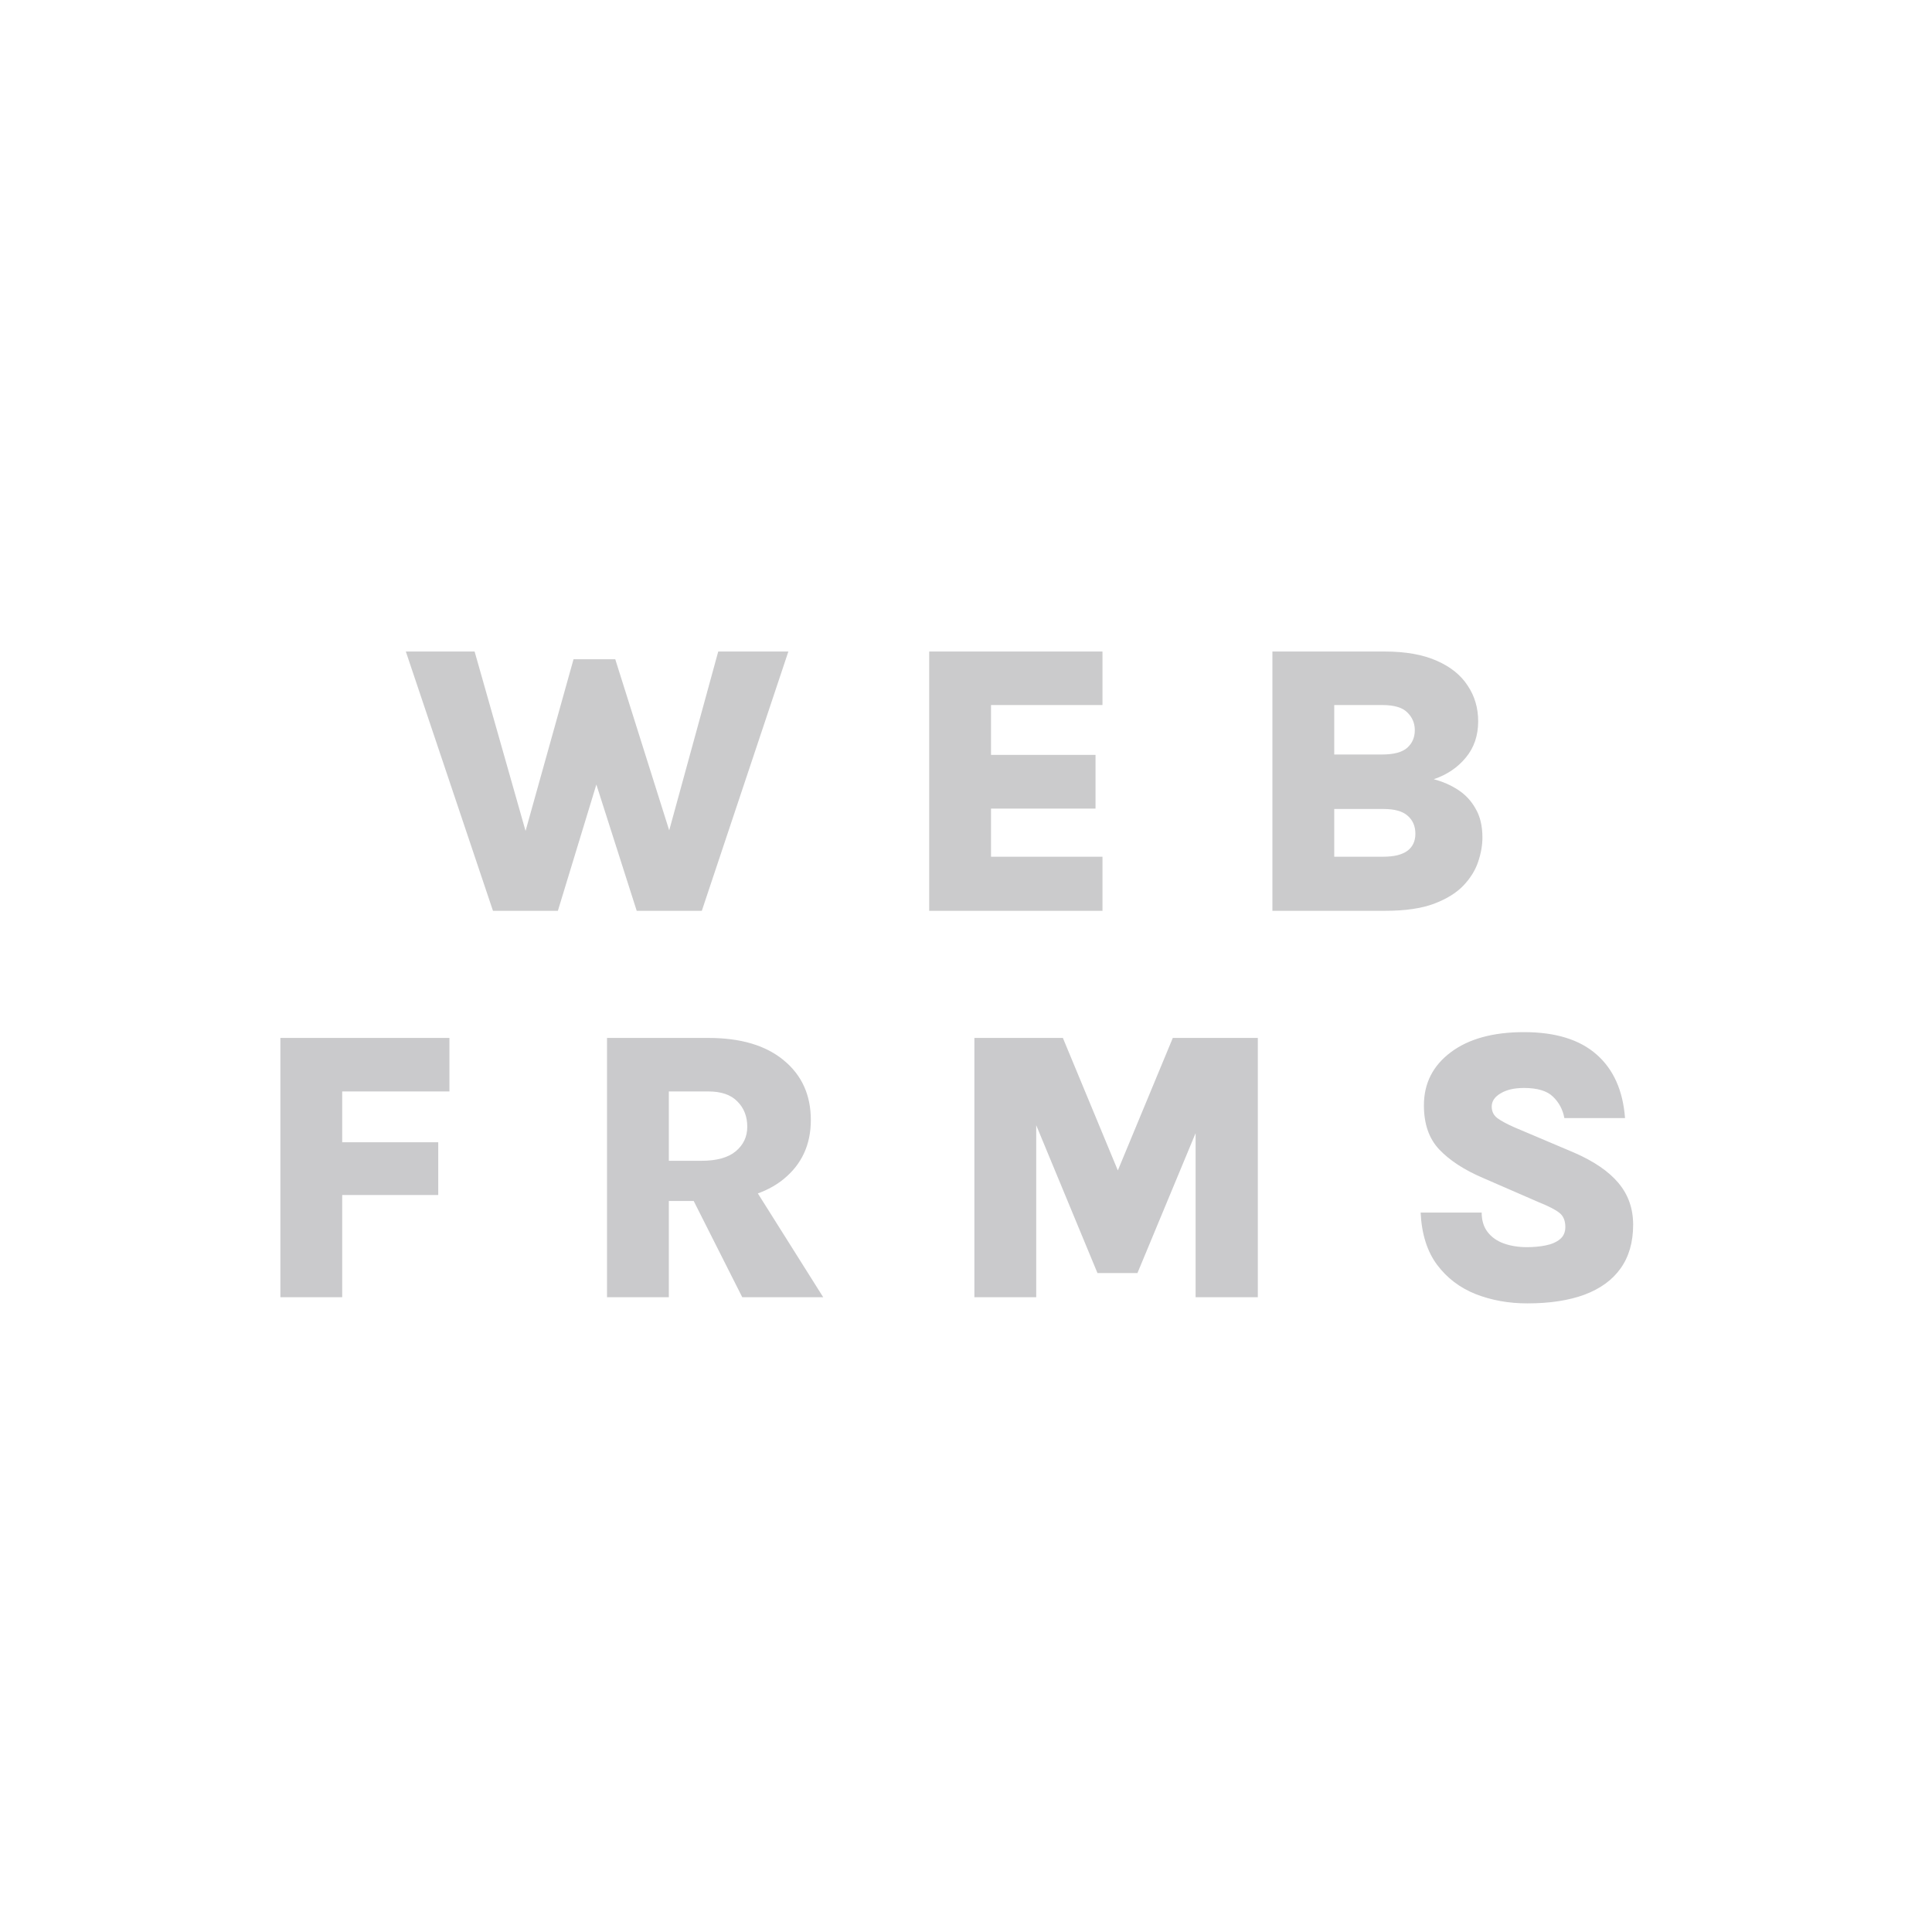 <svg width="70" height="70" viewBox="0 0 70 70" fill="none" xmlns="http://www.w3.org/2000/svg">
<path d="M14.704 23.606H17.196L19.303 31.026H18.785L20.78 23.886H22.292L24.49 30.858H24.035L26.023 23.606L28.564 23.606L25.428 33H23.069L21.557 28.268H21.655L20.213 33H17.861L14.704 23.606ZM33.666 33V23.606H39.945V25.545H35.906V27.351H39.693V29.297H35.906V31.04H39.945V33H33.666ZM46.102 33V23.606L50.169 23.606C50.93 23.606 51.56 23.718 52.059 23.942C52.559 24.161 52.932 24.462 53.179 24.845C53.431 25.223 53.557 25.652 53.557 26.133C53.557 26.651 53.408 27.09 53.109 27.449C52.815 27.808 52.428 28.07 51.947 28.233C52.269 28.317 52.563 28.445 52.829 28.618C53.095 28.791 53.308 29.019 53.466 29.304C53.63 29.584 53.711 29.932 53.711 30.347C53.711 30.622 53.66 30.914 53.557 31.222C53.455 31.53 53.275 31.819 53.018 32.09C52.762 32.356 52.405 32.575 51.947 32.748C51.49 32.916 50.907 33 50.197 33H46.102ZM48.342 31.04H50.127C50.505 31.04 50.792 30.97 50.988 30.83C51.184 30.685 51.282 30.478 51.282 30.207C51.282 29.936 51.189 29.719 51.002 29.556C50.82 29.393 50.529 29.311 50.127 29.311H48.342V31.04ZM48.342 25.545V27.337H50.071C50.501 27.337 50.806 27.255 50.988 27.092C51.17 26.929 51.261 26.716 51.261 26.455C51.261 26.203 51.17 25.988 50.988 25.811C50.811 25.634 50.51 25.545 50.085 25.545H48.342Z" fill="#CBCBCC"/>
<path d="M10.159 47L10.159 37.606H16.284V39.545H12.399V41.386H15.878L15.878 43.297H12.399V47H10.159ZM21.993 47V37.606H25.661C26.837 37.606 27.75 37.877 28.398 38.418C29.052 38.955 29.378 39.676 29.378 40.581C29.378 41.468 29.052 42.179 28.398 42.716C27.75 43.248 26.837 43.514 25.661 43.514H24.233V47H21.993ZM26.893 47L24.604 42.464H26.97L29.826 47H26.893ZM24.233 42.058H25.409C25.965 42.058 26.38 41.944 26.655 41.715C26.935 41.482 27.075 41.185 27.075 40.826C27.075 40.453 26.956 40.147 26.718 39.909C26.485 39.666 26.133 39.545 25.661 39.545H24.233V42.058ZM35.304 37.606H38.51L40.589 42.618H40.414L42.493 37.606H45.573V47H43.319V40.315H43.627L41.212 46.125H39.763L37.362 40.329H37.544V47L35.304 47V37.606ZM55.336 47.224C54.664 47.224 54.041 47.112 53.467 46.888C52.893 46.659 52.426 46.305 52.067 45.824C51.707 45.339 51.509 44.709 51.472 43.934H53.684C53.684 44.219 53.756 44.454 53.901 44.641C54.045 44.828 54.241 44.965 54.489 45.054C54.741 45.143 55.018 45.187 55.322 45.187C55.564 45.187 55.791 45.166 56.001 45.124C56.215 45.082 56.388 45.007 56.519 44.9C56.649 44.793 56.715 44.646 56.715 44.459C56.715 44.23 56.645 44.06 56.505 43.948C56.369 43.836 56.122 43.708 55.763 43.563L53.719 42.674C53.047 42.385 52.524 42.044 52.151 41.652C51.777 41.26 51.591 40.726 51.591 40.049C51.591 39.256 51.913 38.616 52.557 38.131C53.205 37.641 54.092 37.396 55.217 37.396C56.36 37.396 57.237 37.667 57.849 38.208C58.46 38.745 58.803 39.512 58.878 40.511H56.68C56.624 40.203 56.486 39.944 56.267 39.734C56.052 39.524 55.702 39.419 55.217 39.419C54.867 39.419 54.584 39.484 54.37 39.615C54.155 39.741 54.048 39.9 54.048 40.091C54.048 40.268 54.115 40.408 54.251 40.511C54.391 40.614 54.598 40.726 54.874 40.847L57.037 41.764C57.755 42.077 58.29 42.443 58.64 42.863C58.994 43.283 59.172 43.787 59.172 44.375C59.172 45.005 59.02 45.532 58.717 45.957C58.418 46.377 57.982 46.694 57.408 46.909C56.838 47.119 56.148 47.224 55.336 47.224Z" fill="#CACACC"/>
</svg>
